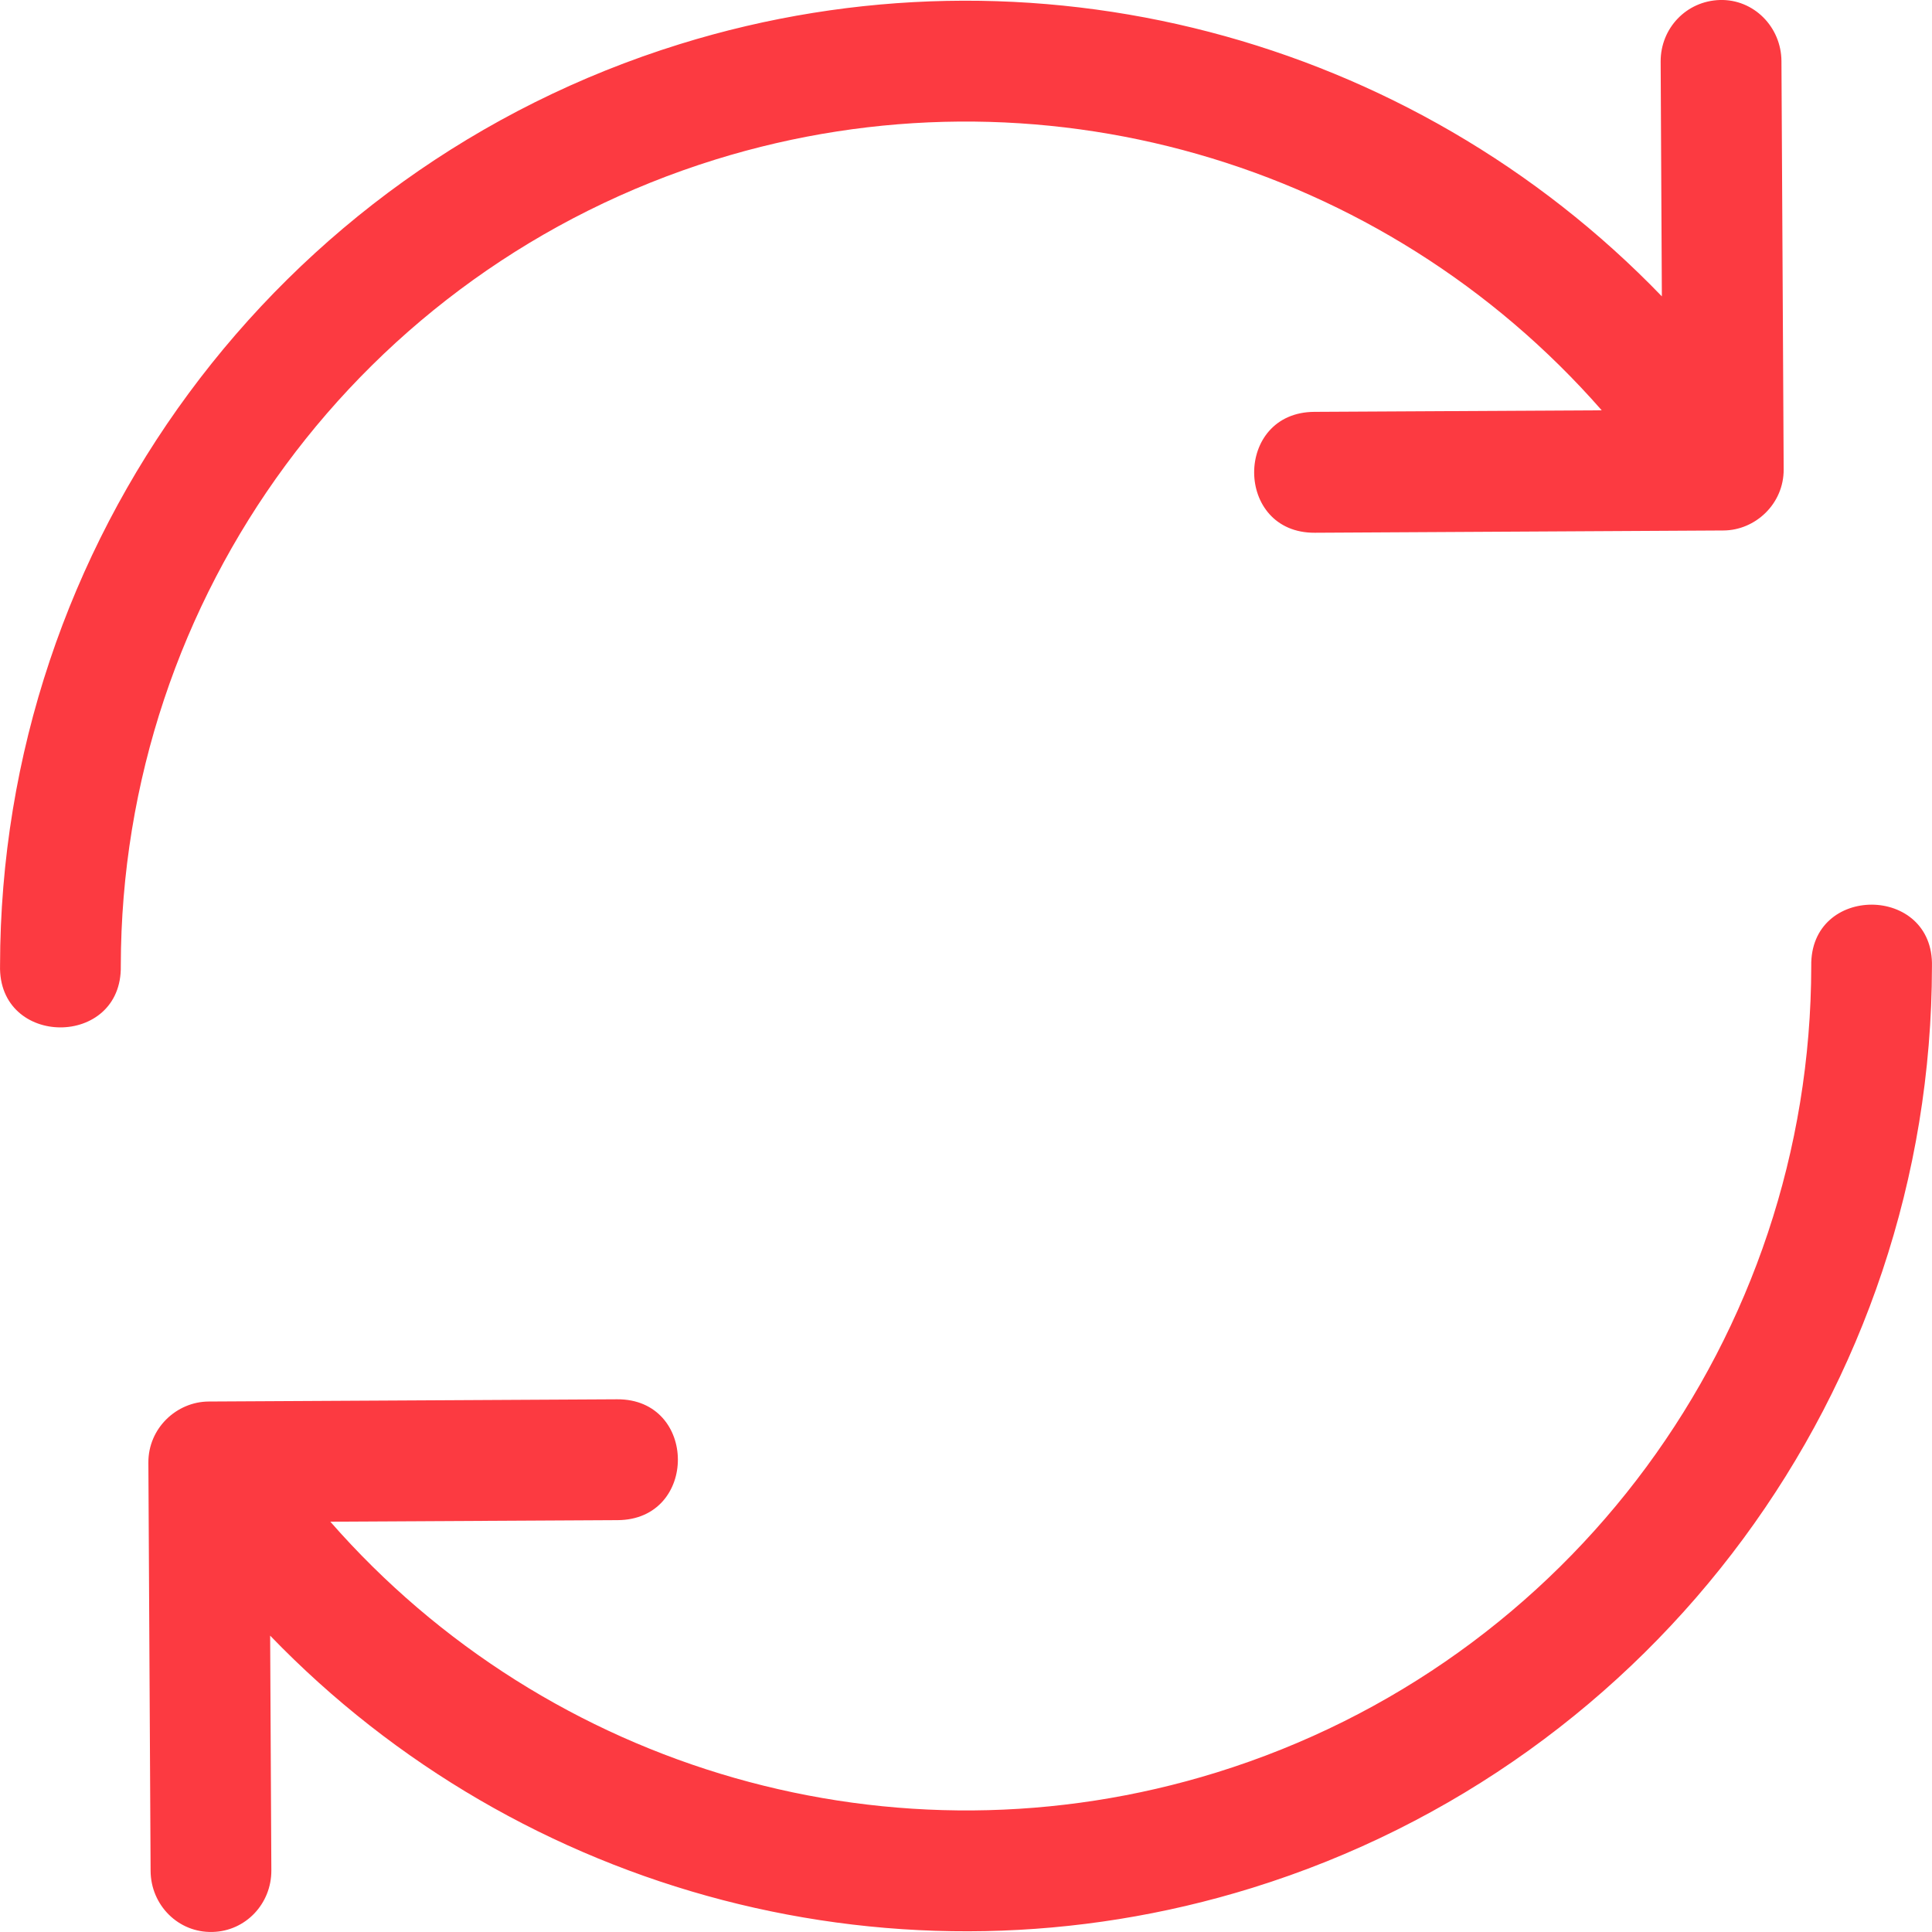 <?xml version="1.0" encoding="UTF-8"?> <svg xmlns="http://www.w3.org/2000/svg" width="40" height="40" viewBox="0 0 40 40" fill="none"><g clip-path="url(#clip0_708_181)"><path d="M34.382 1.275L34.407 6.136C29.228 0.763 21.373 -1.352 14.073 0.914C5.717 3.507 0.01 11.242 0.001 19.988C-0.044 21.692 2.532 21.702 2.501 19.998C2.509 12.336 7.489 5.577 14.81 3.304C21.477 1.235 28.648 3.339 33.162 8.495L27.212 8.527C25.544 8.536 25.554 11.039 27.222 11.03L35.681 10.983C36.343 10.98 36.933 10.431 36.929 9.718L36.883 1.266C36.879 0.556 36.308 -0.019 35.61 0C34.911 0.02 34.379 0.588 34.382 1.275ZM37.5 20.003C37.492 27.664 32.511 34.424 25.191 36.696C18.523 38.765 11.352 36.661 6.839 31.505L12.788 31.473C14.457 31.464 14.447 28.962 12.778 28.971C9.959 28.986 4.911 29.014 4.319 29.017C3.657 29.021 3.068 29.569 3.072 30.282L3.118 38.735C3.122 39.444 3.693 40.019 4.402 39.999C5.089 39.981 5.621 39.412 5.618 38.725C5.61 37.105 5.593 33.864 5.593 33.864C10.772 39.237 18.627 41.352 25.927 39.086C34.283 36.493 39.99 28.758 39.999 20.012C40.022 19.16 39.389 18.733 38.755 18.73C38.12 18.728 37.484 19.15 37.5 20.003Z" fill="#FC3A41"></path></g><defs><clipPath id="clip0_708_181"><rect width="40" height="40" fill="white"></rect></clipPath></defs></svg> 